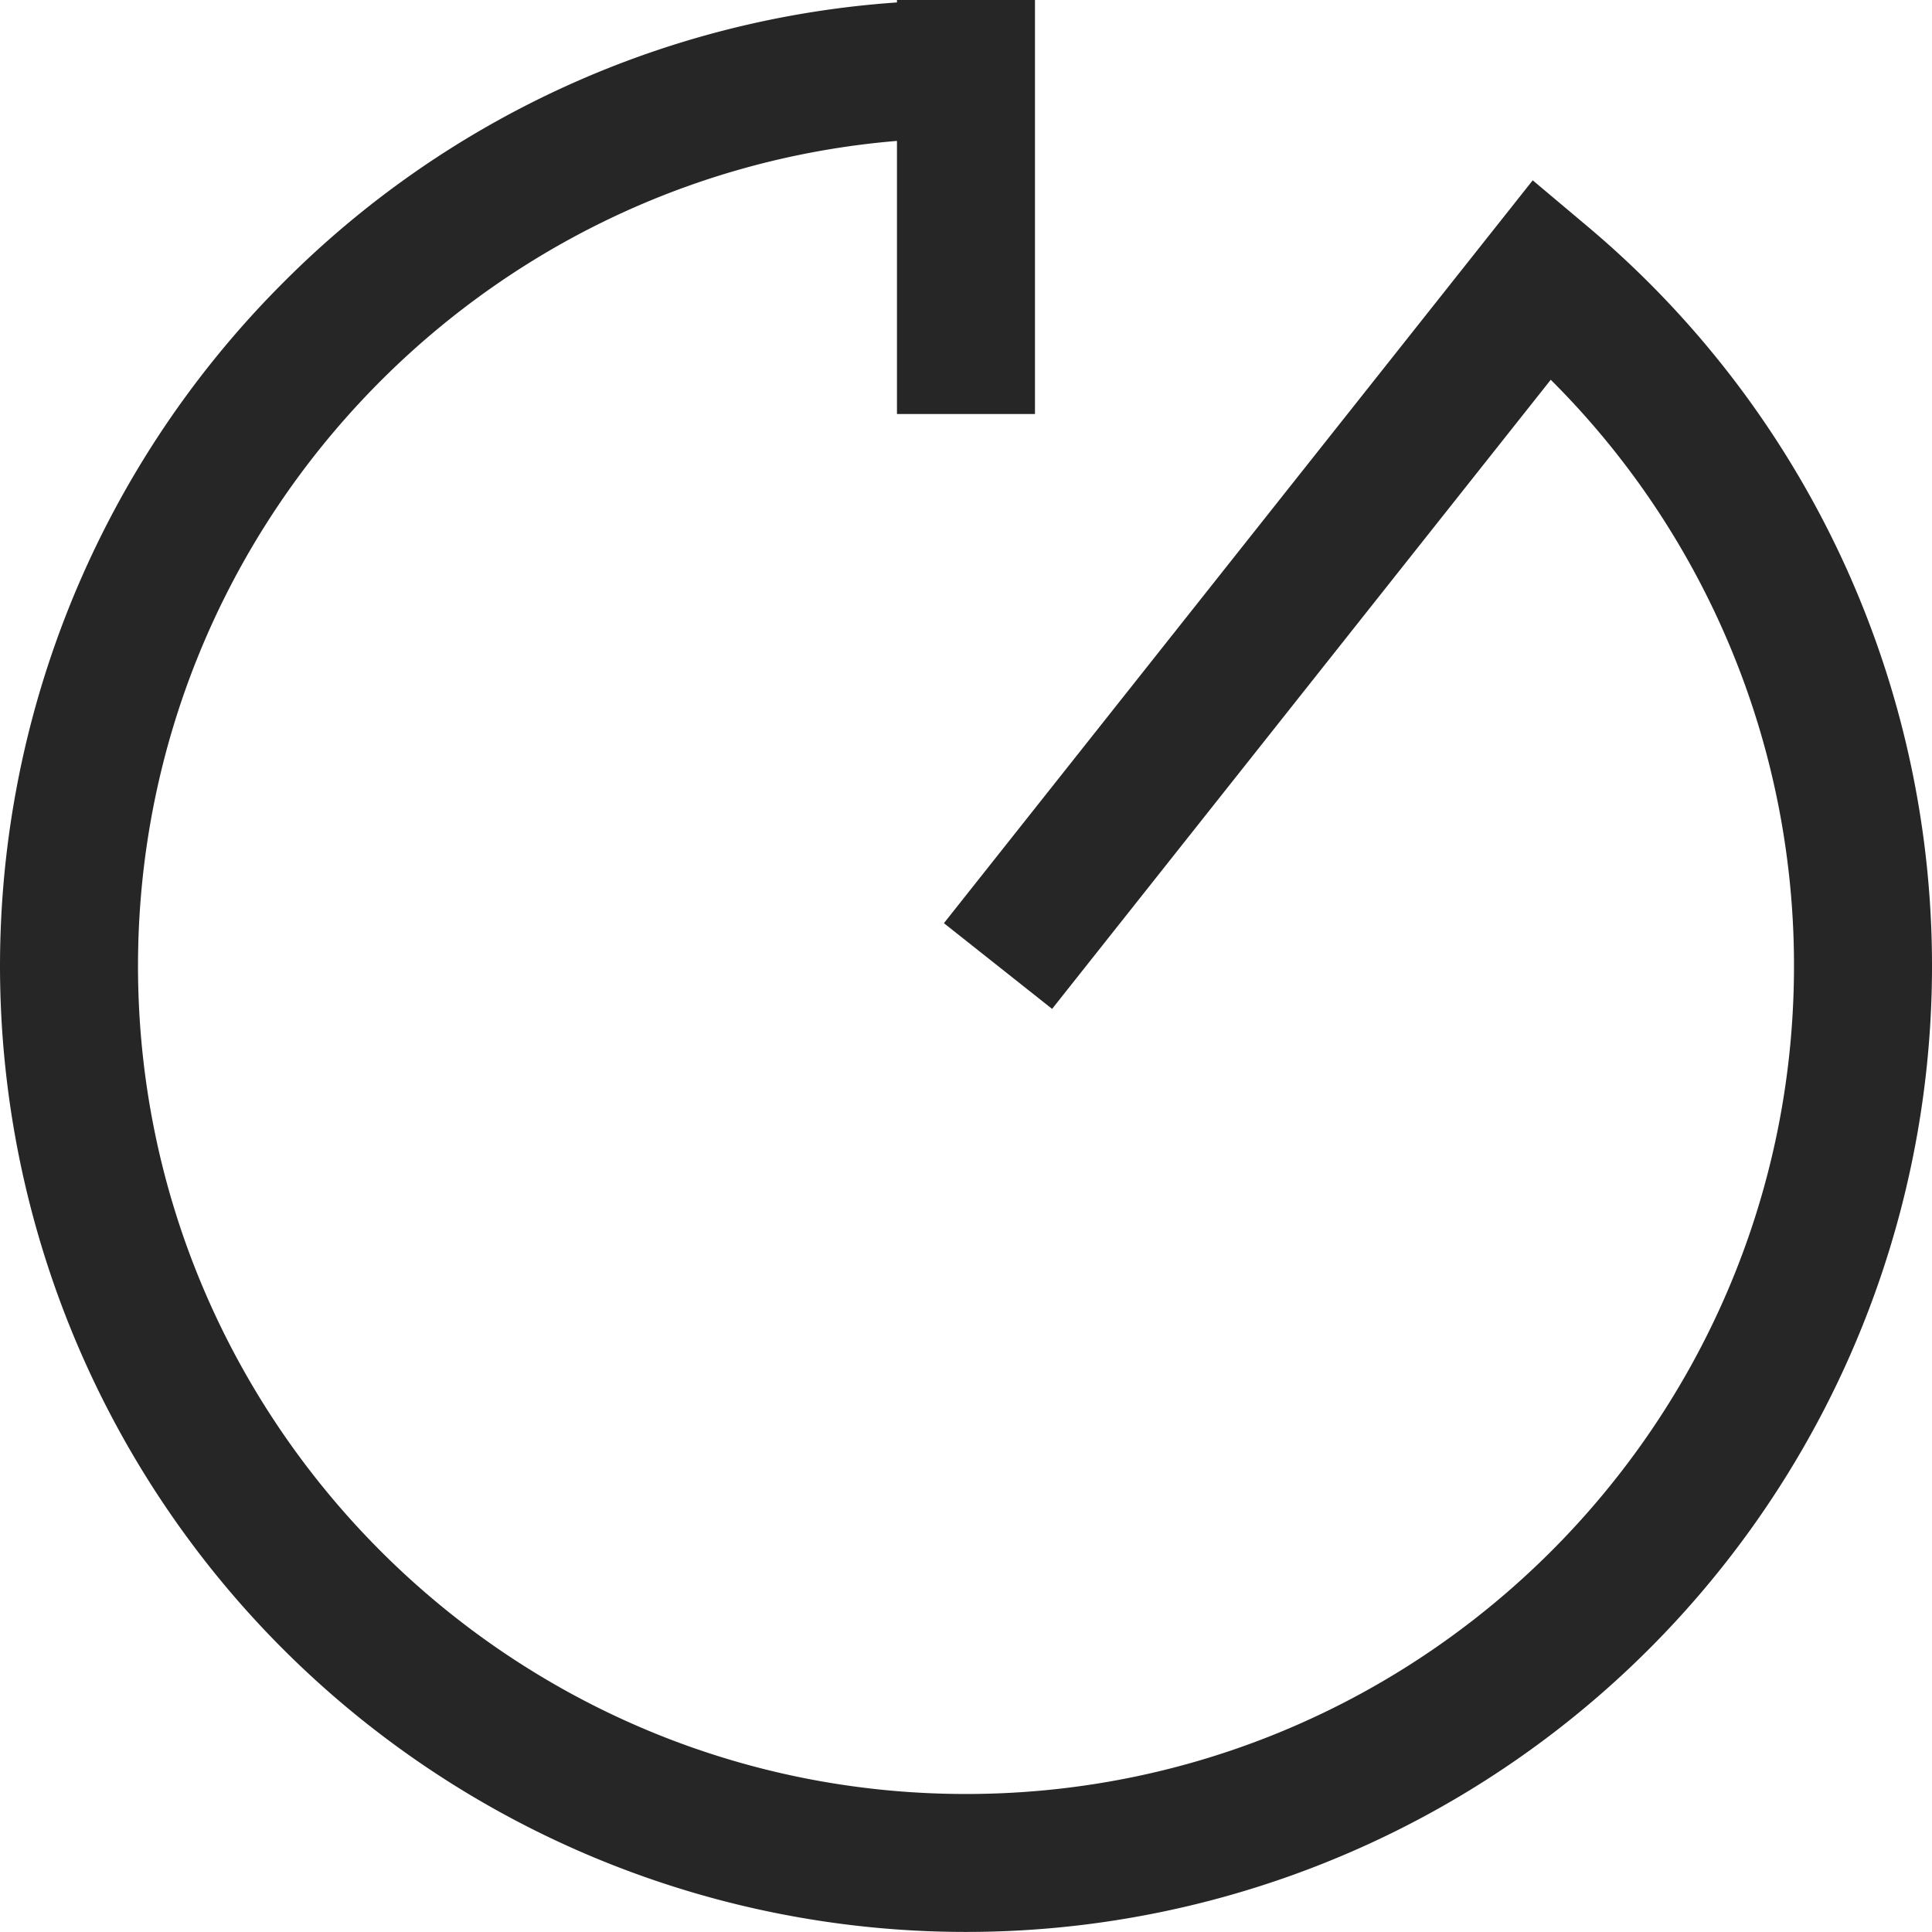 <?xml version="1.0" encoding="UTF-8"?> <svg xmlns="http://www.w3.org/2000/svg" width="30" height="30" fill="none"><g clip-path="url(#a)"><path d="M4.393 4.393A14.888 14.888 0 0 1 13.928.038V0h2.143v6.429h-2.143V2.188C7.338 2.734 2.143 8.27 2.143 15c0 7.09 5.767 12.857 12.857 12.857 7.09 0 12.857-5.767 12.857-12.857a12.83 12.83 0 0 0-3.777-9.103l-7.743 9.769-1.68-1.331L23.8 2.8l.844.71a15 15 0 1 1-20.25.882Z" fill="#262626"></path></g><defs><clipPath id="a"><path fill="#fff" transform="matrix(-1 0 0 1 30 0)" d="M0 0h30v30H0z"></path></clipPath></defs></svg> 